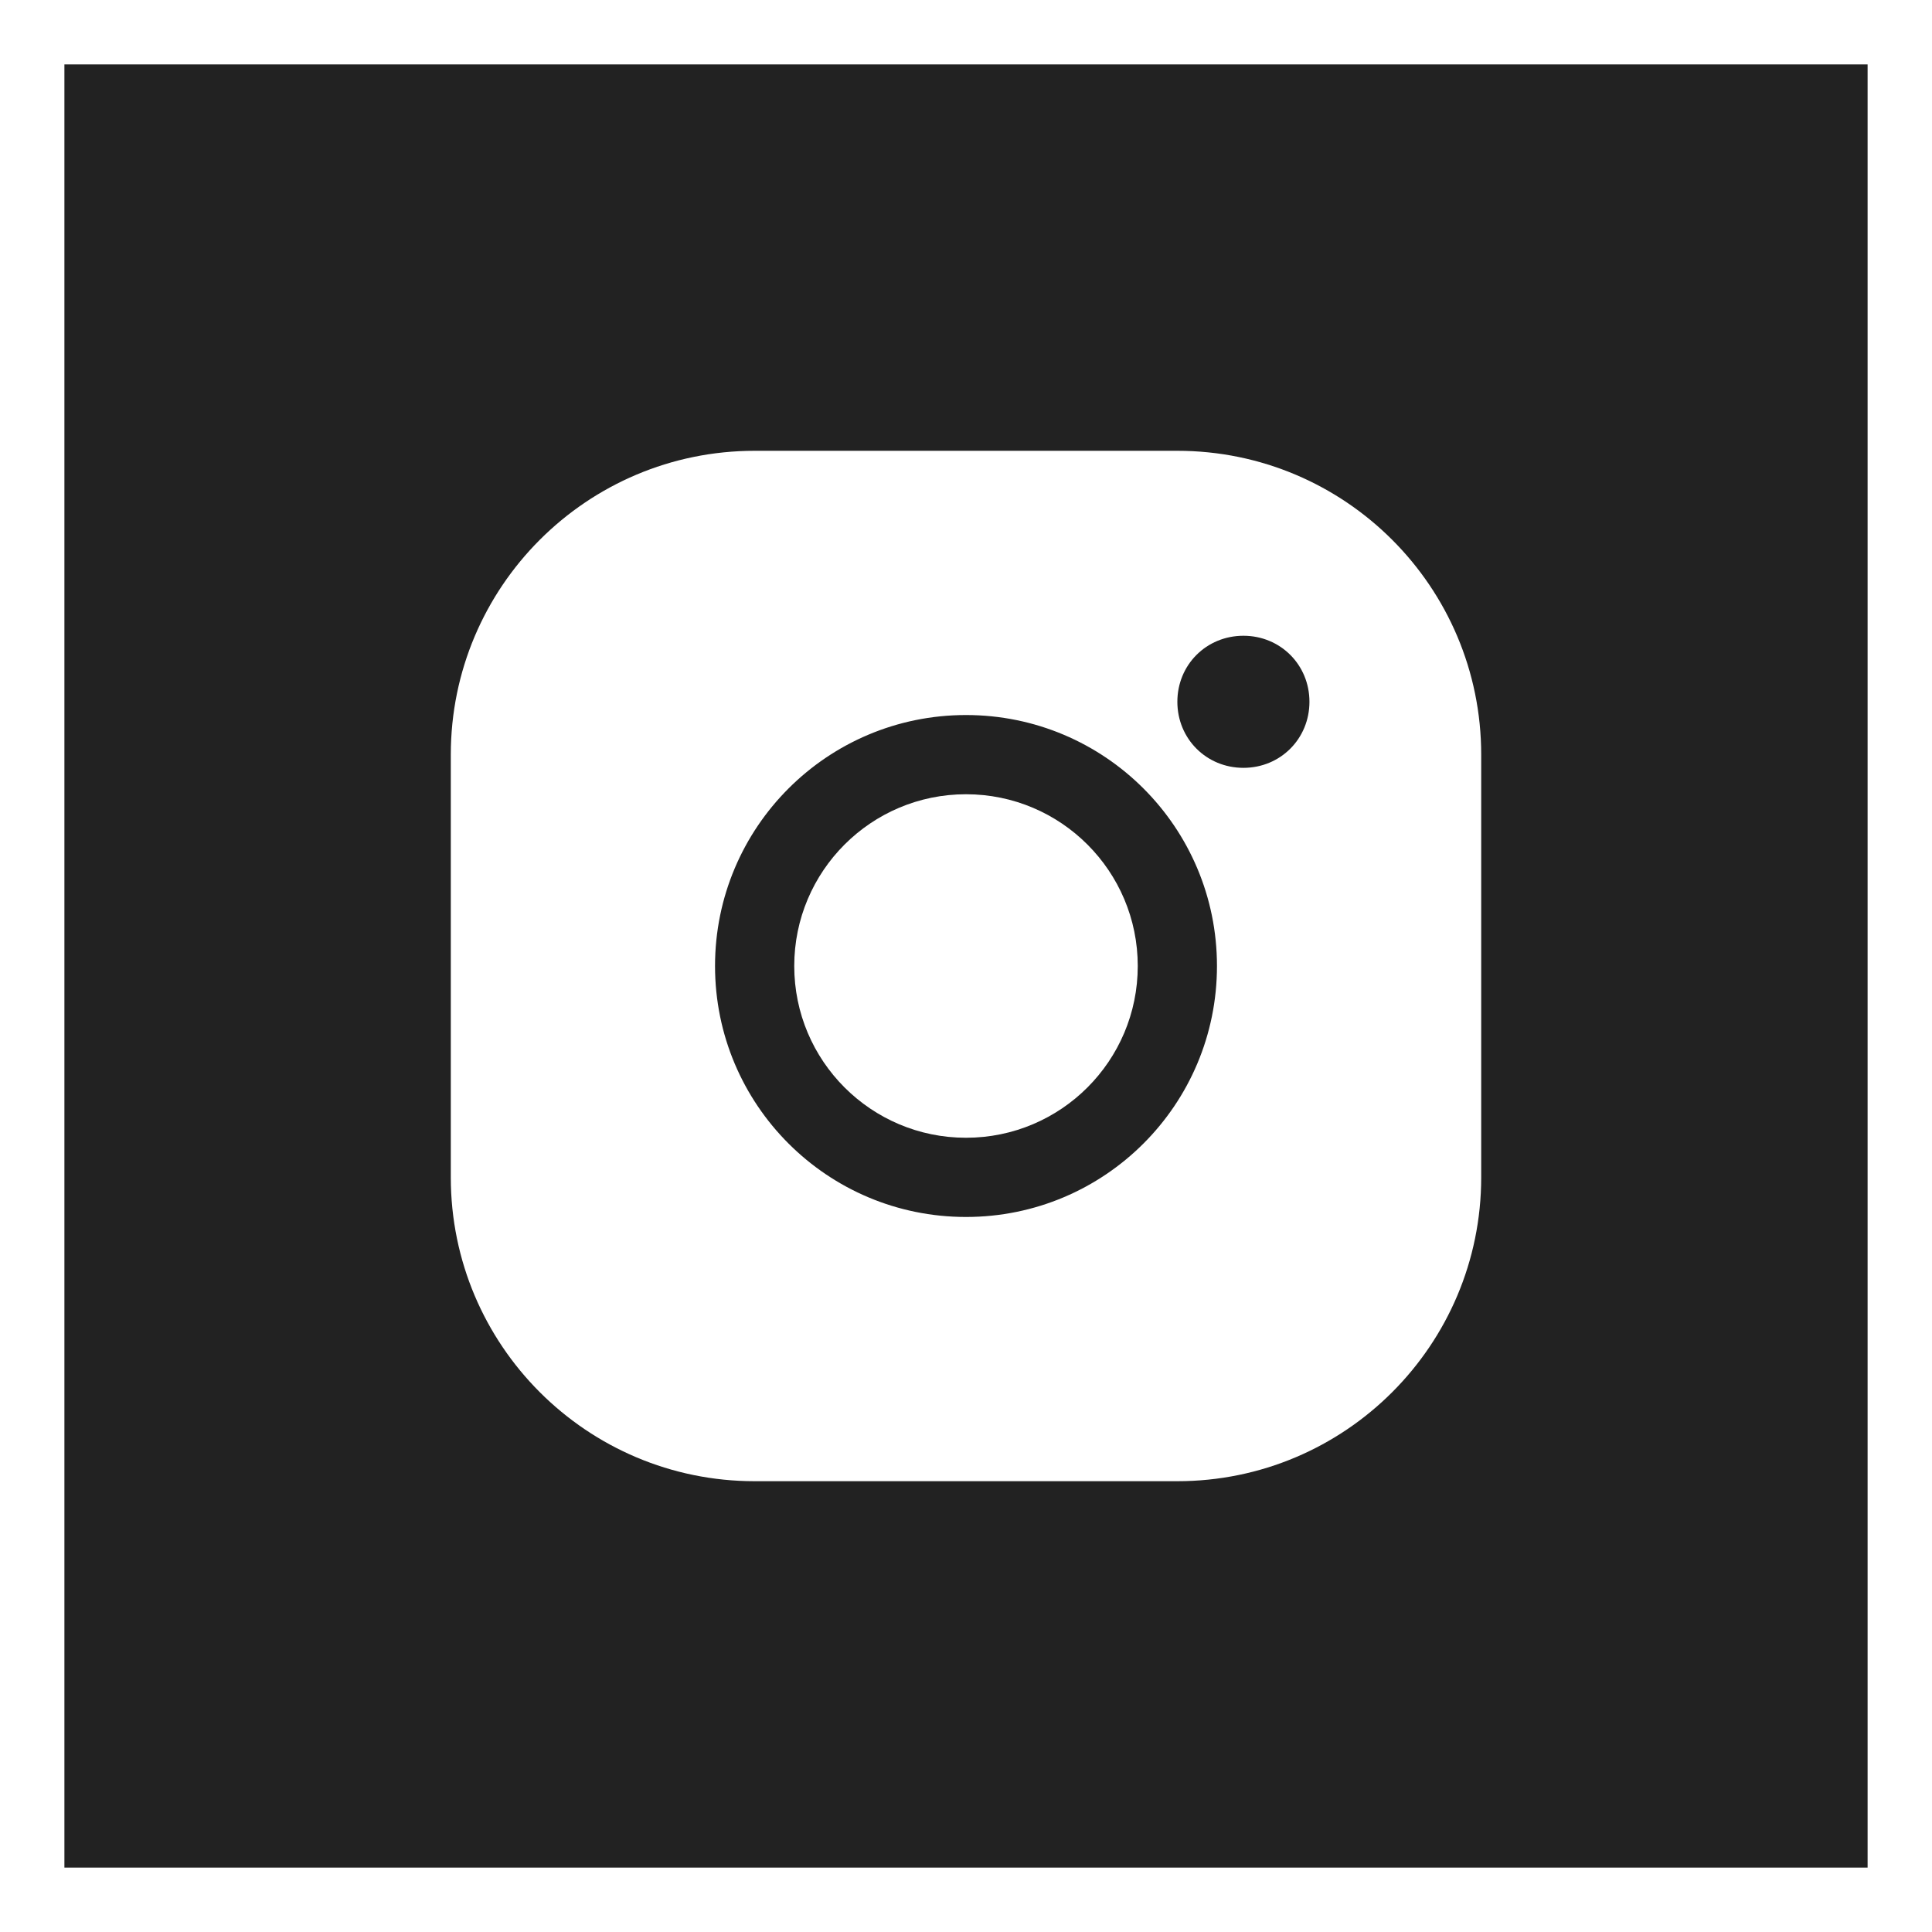 <?xml version="1.0" encoding="UTF-8"?> <svg xmlns="http://www.w3.org/2000/svg" width="30" height="30" viewBox="0 0 30 30" fill="none"><rect x="0" y="0" width="30" height="30" fill="#808080" stroke="none"/><rect x="0.5" y="0.5" width="29" height="29" fill="#222222"></rect><rect x="0.5" y="0.5" width="29" height="29" stroke="white"></rect><path d="M15 12.333C16.473 12.333 17.667 13.527 17.667 15C17.667 16.473 16.473 17.667 15 17.667C13.527 17.667 12.333 16.473 12.333 15C12.333 13.527 13.527 12.333 15 12.333Z" fill="white"></path><path fill-rule="evenodd" clip-rule="evenodd" d="M18.282 7C20.887 7 23 9.113 23 11.718V18.282C23 20.887 20.887 23 18.282 23H11.718C9.113 23 7 20.887 7 18.282V11.718C7 9.113 9.113 7 11.718 7H18.282ZM15 11.103C12.846 11.103 11.103 12.846 11.103 15C11.103 17.154 12.846 18.897 15 18.897C17.154 18.897 18.897 17.154 18.897 15C18.897 12.846 17.154 11.103 15 11.103ZM19.308 9.872C18.733 9.872 18.282 10.323 18.282 10.897C18.282 11.472 18.733 11.923 19.308 11.923C19.882 11.923 20.333 11.472 20.333 10.897C20.333 10.323 19.882 9.872 19.308 9.872Z" fill="white"></path></svg> 